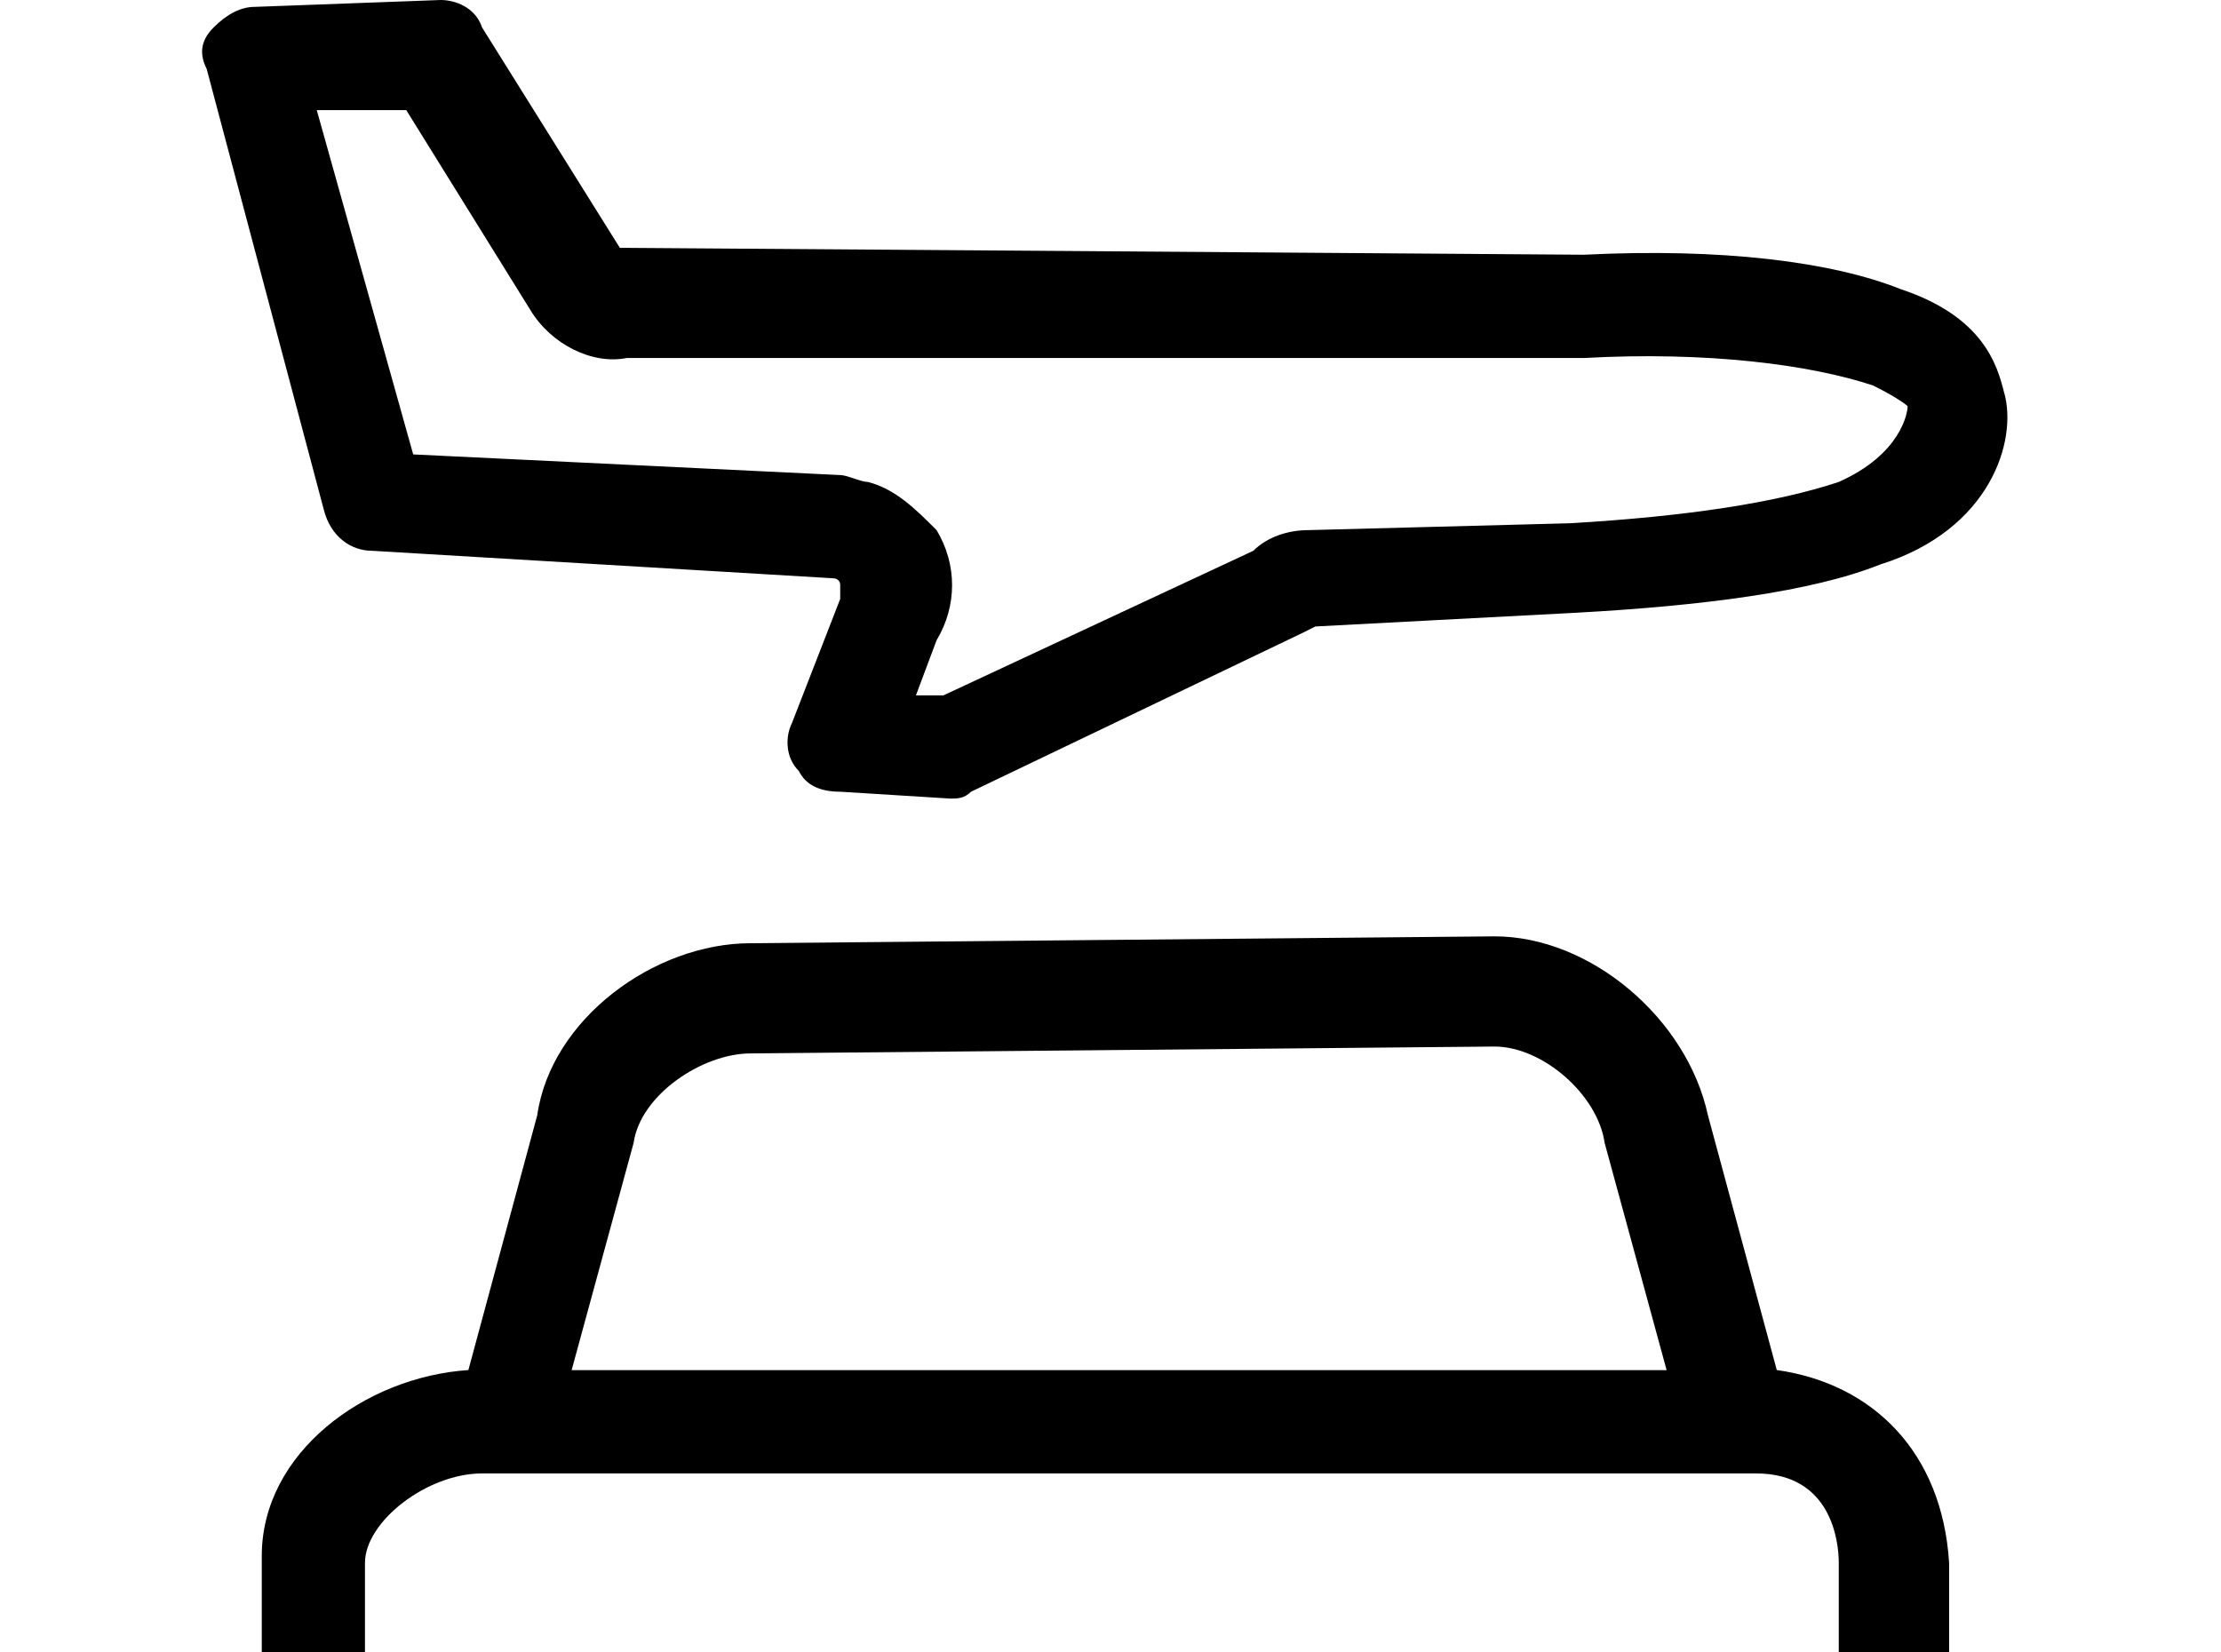 <!-- Generated by IcoMoon.io -->
<svg version="1.1" xmlns="http://www.w3.org/2000/svg" width="43" height="32" viewBox="0 0 43 32">
<title>airport-transfer</title>
<path d="M38.8 7.6c-0.133-0.533-0.4-1.467-2-2-1.333-0.533-3.467-0.8-6.133-0.667l-18.533-0.133c-0.133 0-0.133 0-0.133 0l-2.667-4.267c-0.133-0.4-0.533-0.533-0.8-0.533l-3.6 0.133c-0.267 0-0.533 0.133-0.8 0.4s-0.267 0.533-0.133 0.8l2.267 8.533c0.133 0.533 0.533 0.8 0.933 0.8l8.933 0.533c0 0 0.133 0 0.133 0.133 0 0 0 0.133 0 0.267l-0.933 2.4c-0.133 0.267-0.133 0.667 0.133 0.933 0.133 0.267 0.4 0.4 0.8 0.4l2.133 0.133c0 0 0 0 0 0 0.133 0 0.267 0 0.4-0.133l6.4-3.067c0 0 0.267-0.133 0.267-0.133l5.067-0.267c2.4-0.133 4.533-0.4 5.867-0.933 2.133-0.667 2.667-2.4 2.4-3.333zM35.6 9.333c-1.2 0.4-2.933 0.667-5.2 0.8l-5.067 0.133c-0.4 0-0.8 0.133-1.067 0.4l-6 2.8h-0.533l0.4-1.067c0.4-0.667 0.4-1.467 0-2.133-0.4-0.4-0.8-0.8-1.333-0.933-0.133 0-0.4-0.133-0.533-0.133l-8.267-0.4-1.867-6.667h1.733l2.4 3.867c0.4 0.667 1.2 1.067 1.867 0.933h18.533c2.4-0.133 4.4 0.133 5.6 0.533 0.533 0.267 0.667 0.4 0.667 0.4 0 0.133-0.133 0.933-1.333 1.467zM34.4 26.533l-1.333-4.933c-0.4-1.867-2.267-3.467-4.133-3.467l-14.4 0.133c-1.867 0-3.867 1.467-4.133 3.333l-1.333 4.933c-2 0.133-4 1.6-4 3.6v6c0 1.867 1.867 3.733 3.867 4v1.333c0 0.8 0.4 1.2 0.933 1.2s1.067-0.4 1.067-1.067v-1.333h21.867v1.333c0 0.533 0.4 1.067 1.067 1.067s1.067-0.4 1.067-1.067v-1.333c1.867-0.4 2.8-2.267 2.8-4v-6c-0.133-2.133-1.467-3.467-3.333-3.733zM12.267 22.133c0.133-0.933 1.333-1.733 2.267-1.733l14.4-0.133c0.933 0 2 0.933 2.133 1.867l1.2 4.4h-21.2l1.2-4.4zM35.6 36.267c0 0.933-0.533 2.133-1.6 2.133h-24.667c-1.067 0-2.267-1.067-2.267-2.133v-6c0-0.8 1.2-1.733 2.267-1.733h24.667c1.467 0 1.6 1.333 1.6 1.733v6zM10.4 34c0 1.031 0.776 1.867 1.733 1.867s1.733-0.836 1.733-1.867c0-1.031-0.776-1.867-1.733-1.867s-1.733 0.836-1.733 1.867zM29.6 34c0 1.031 0.776 1.867 1.733 1.867s1.733-0.836 1.733-1.867c0-1.031-0.776-1.867-1.733-1.867s-1.733 0.836-1.733 1.867zM24.667 33.2h-5.733c-0.533 0-1.067 0.4-1.067 1.067s0.4 1.067 1.067 1.067h5.733c0.533 0 1.067-0.4 1.067-1.067s-0.533-1.067-1.067-1.067z"></path>
</svg>

